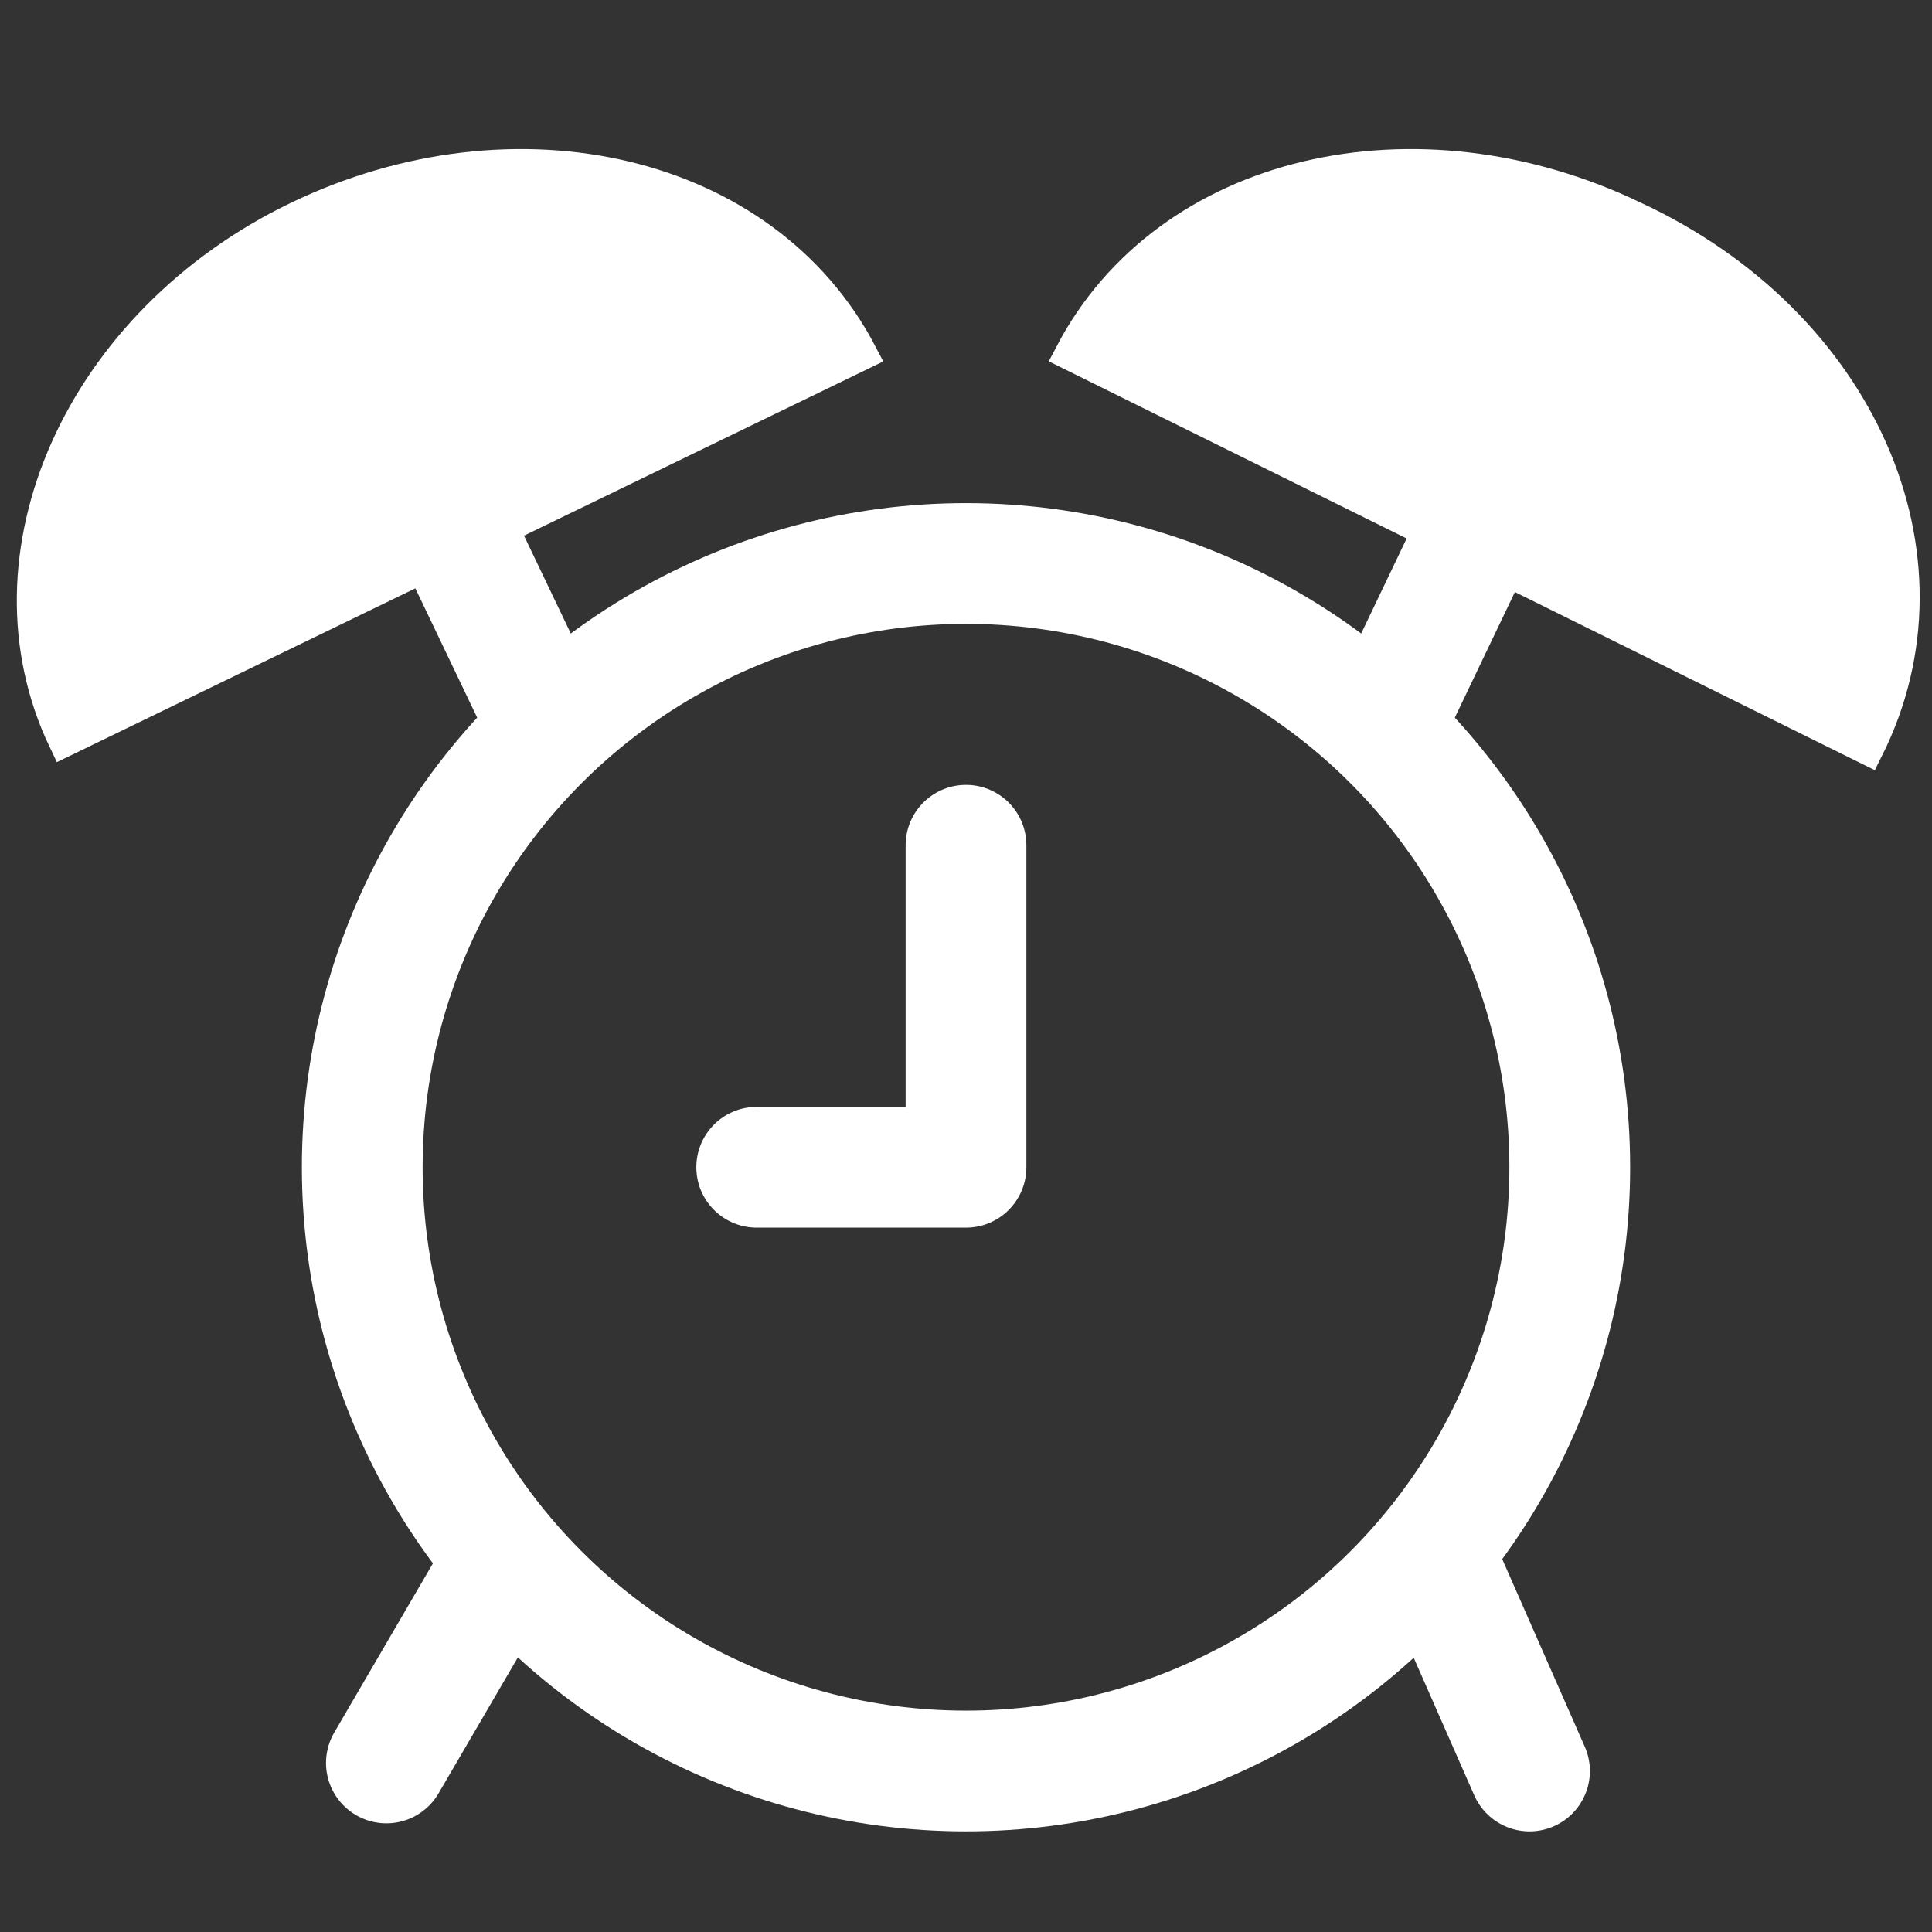<?xml version="1.0" encoding="utf-8"?>
<!-- Generator: Adobe Illustrator 27.4.1, SVG Export Plug-In . SVG Version: 6.00 Build 0)  -->
<svg version="1.1" id="Layer_1" xmlns="http://www.w3.org/2000/svg" xmlns:xlink="http://www.w3.org/1999/xlink" x="0px" y="0px"
	 viewBox="0 0 24 24" style="enable-background:new 0 0 24 24;" xml:space="preserve">
<rect x="0" y="0" width="24" height="24" fill="#333333" stroke="none"/>
<style type="text/css">
	.st0{fill:#2E4F6D;stroke:#808080;stroke-width:0.404;stroke-linecap:round;stroke-linejoin:round;stroke-miterlimit:10;}
	.st1{fill:#FFFFFF;}
	.st2{fill:#2E4F6D;}
	.st3{fill:#2E4F6D;stroke:#FFFFFF;stroke-width:1.044;stroke-linecap:round;stroke-linejoin:round;stroke-miterlimit:10;}
	.st4{fill:none;stroke:#FFFFFF;stroke-width:1.044;stroke-miterlimit:10;}
	.st5{fill:none;stroke:#FFFFFF;stroke-width:1.044;stroke-linecap:round;stroke-linejoin:round;stroke-miterlimit:10;}
	.st6{fill:none;stroke:#FFFFFF;stroke-width:1.5;stroke-linecap:round;stroke-linejoin:round;stroke-miterlimit:10;}
	.st7{fill:#FFFFFF;stroke:#FFFFFF;stroke-width:0.4;stroke-miterlimit:10;}
	.st8{fill:none;stroke:#FFFFFF;stroke-width:1.5;stroke-miterlimit:10;}
	.st9{fill:#2E4F6D;stroke:#FFFFFF;stroke-linecap:round;stroke-linejoin:round;stroke-miterlimit:10;}
	.st10{fill:none;stroke:#FFFFFF;stroke-linecap:round;stroke-linejoin:round;stroke-miterlimit:10;}
</style>
<line class="st6" x1="17.9" y1="19.5" x2="19" y2="22"/>
<line class="st6" x1="6.2" y1="19.5" x2="4.8" y2="21.9"/>
<g>
	<circle class="st6" cx="12" cy="14.5" r="7.5"/>
	<polyline class="st6" points="12,10.5 12,14.5 9.4,14.5 	"/>
</g>
<g>
	<path class="st7" d="M20.3,2.7c-2.7-1.3-5.8-0.6-7,1.7l9.9,4.9C24.4,6.9,23.1,4,20.3,2.7z"/>
	<line class="st8" x1="18.3" y1="6.7" x2="17.2" y2="9"/>
</g>
<g>
	<path class="st7" d="M3.7,2.7c2.7-1.3,5.8-0.6,7,1.7L0.8,9.2C-0.3,6.9,1,4,3.7,2.7z"/>
	<line class="st8" x1="5.7" y1="6.7" x2="6.8" y2="9"/>
</g>
</svg>
